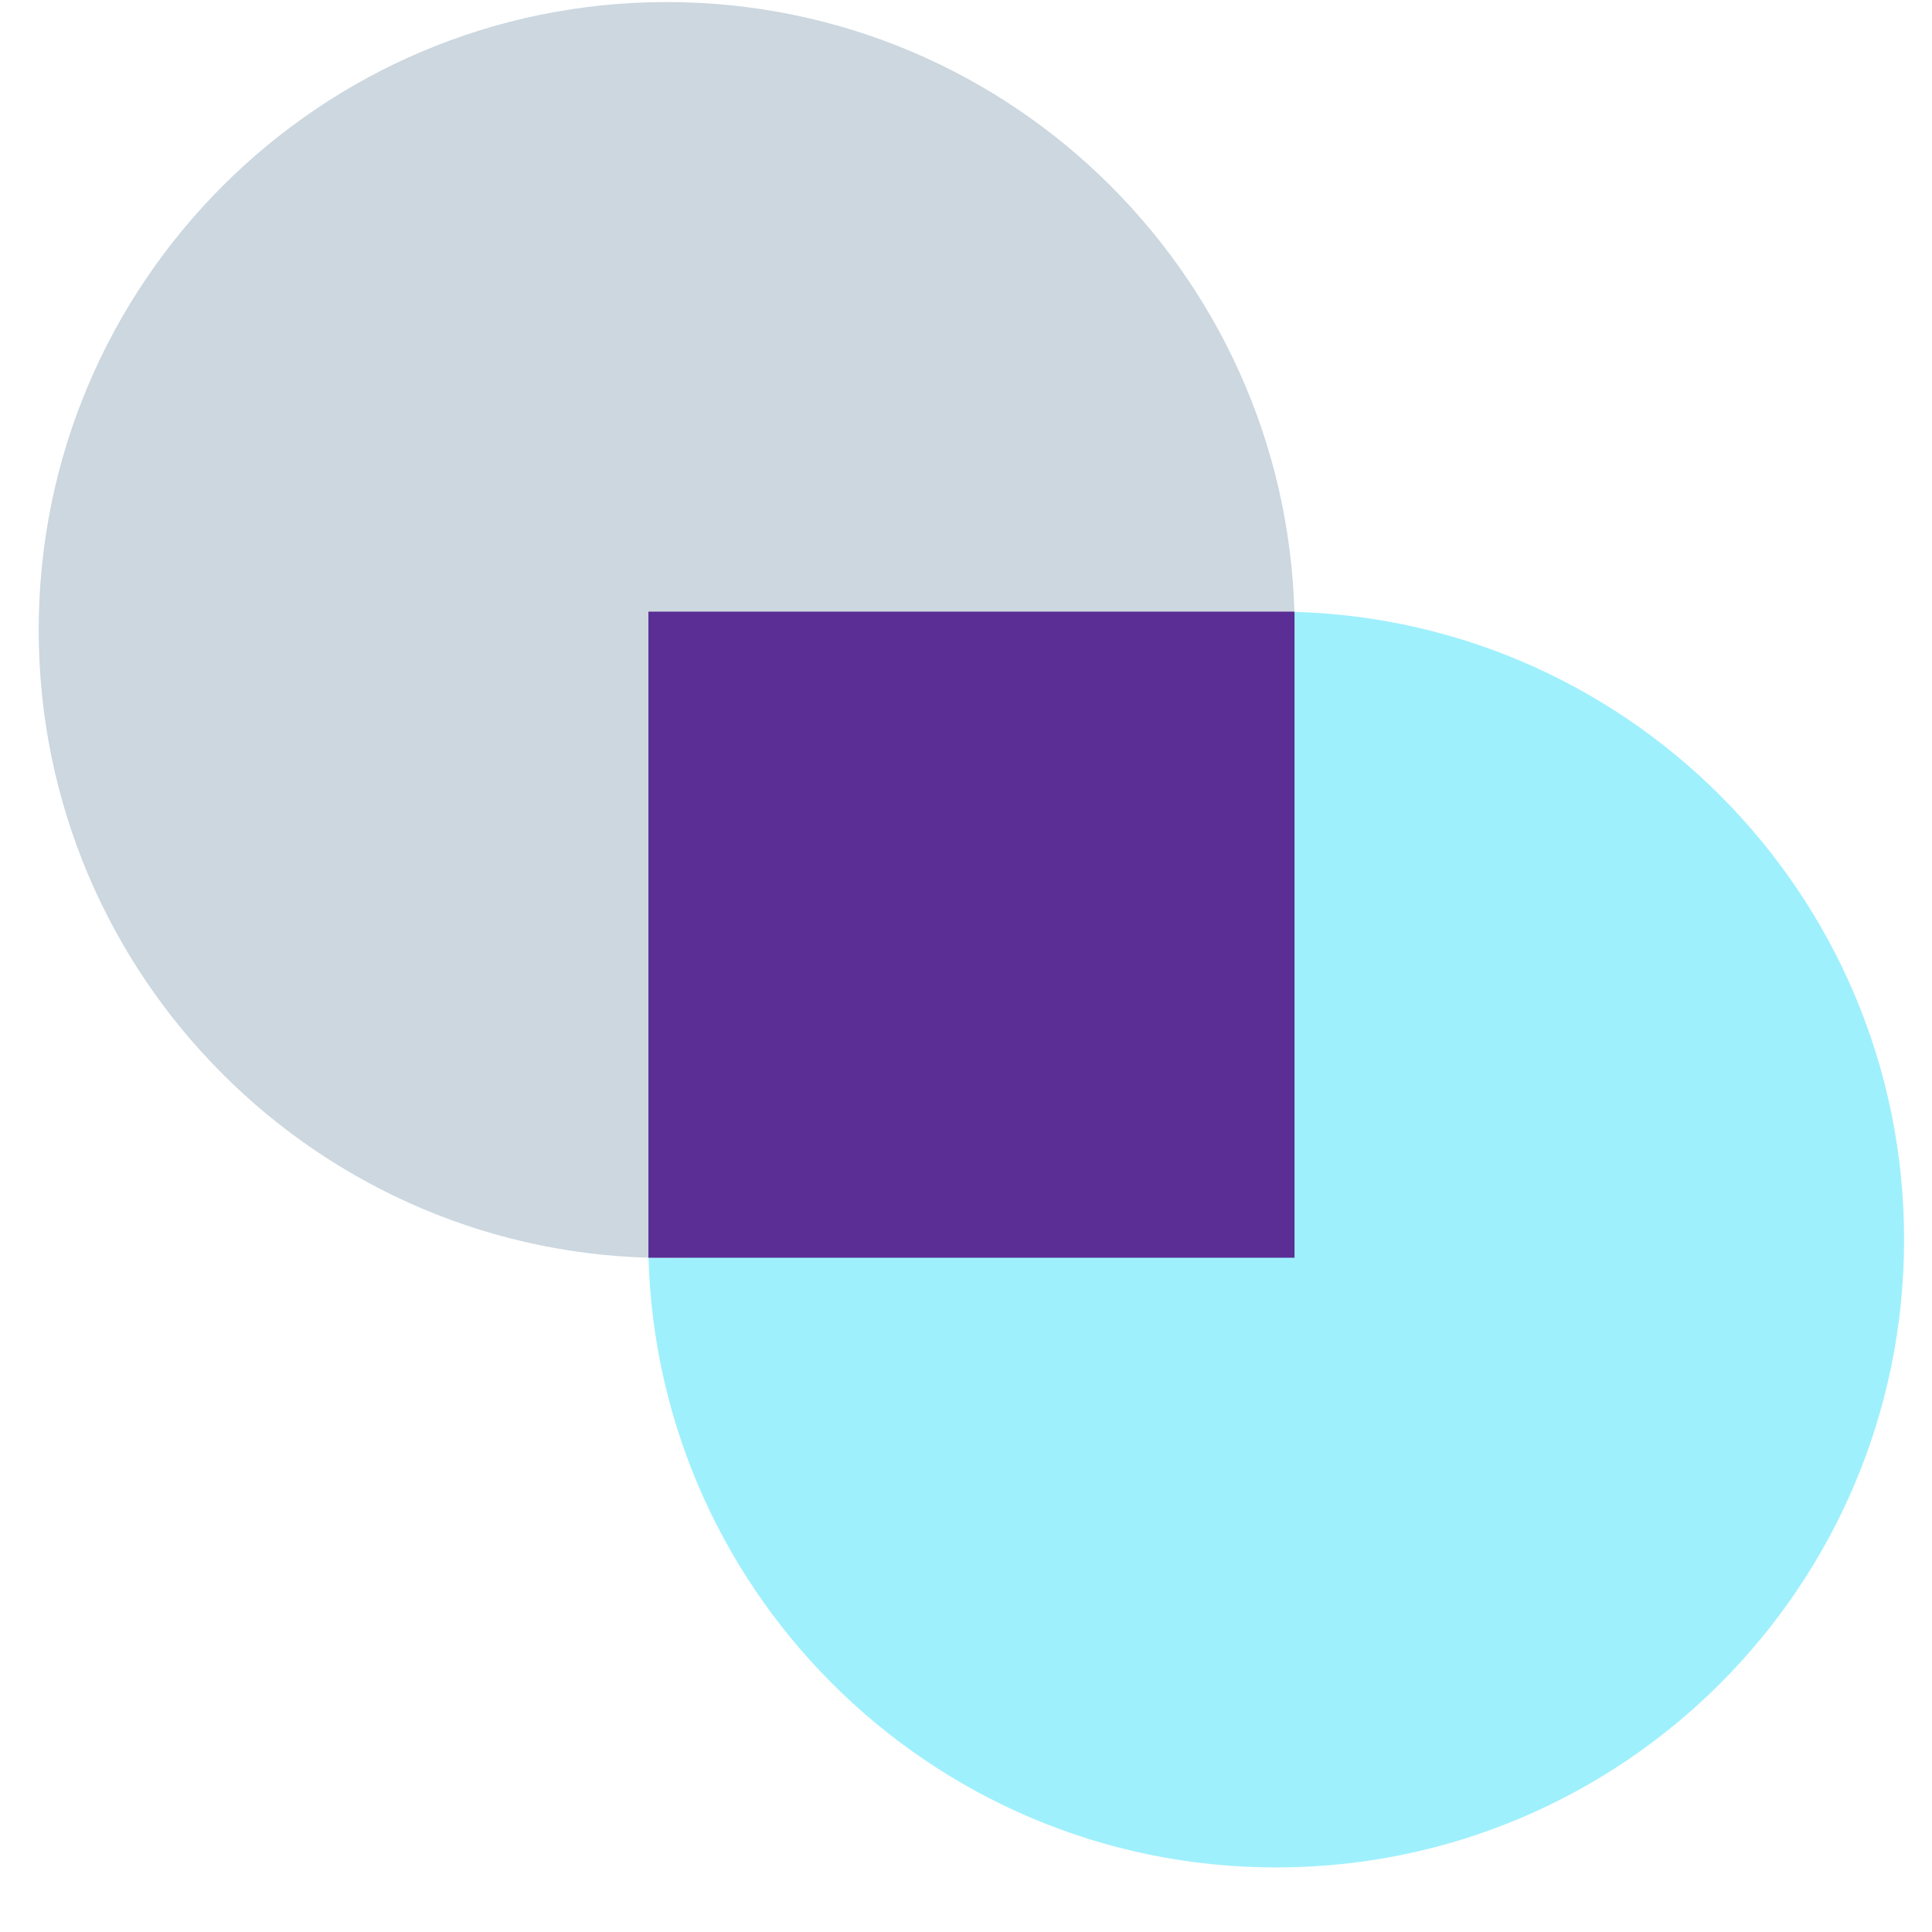 <svg width="29" height="29" viewBox="0 0 29 29" fill="none" xmlns="http://www.w3.org/2000/svg">
<path d="M28.581 18.605C28.581 23.811 24.361 28.031 19.155 28.031C13.95 28.031 9.73 23.811 9.73 18.605C9.73 13.4 13.95 9.18 19.155 9.18C24.361 9.18 28.581 13.4 28.581 18.605Z" fill="#9FF0FD"/>
<path d="M0.581 9.457C0.581 4.251 4.801 0.031 10.007 0.031C15.213 0.031 19.433 4.251 19.433 9.457C19.433 14.662 15.213 18.883 10.007 18.883C4.801 18.883 0.581 14.662 0.581 9.457Z" fill="#CCD7DF"/>
<rect x="19.431" y="18.879" width="9.698" height="9.698" transform="rotate(-180 19.431 18.879)" fill="#5A2E95"/>
</svg>
